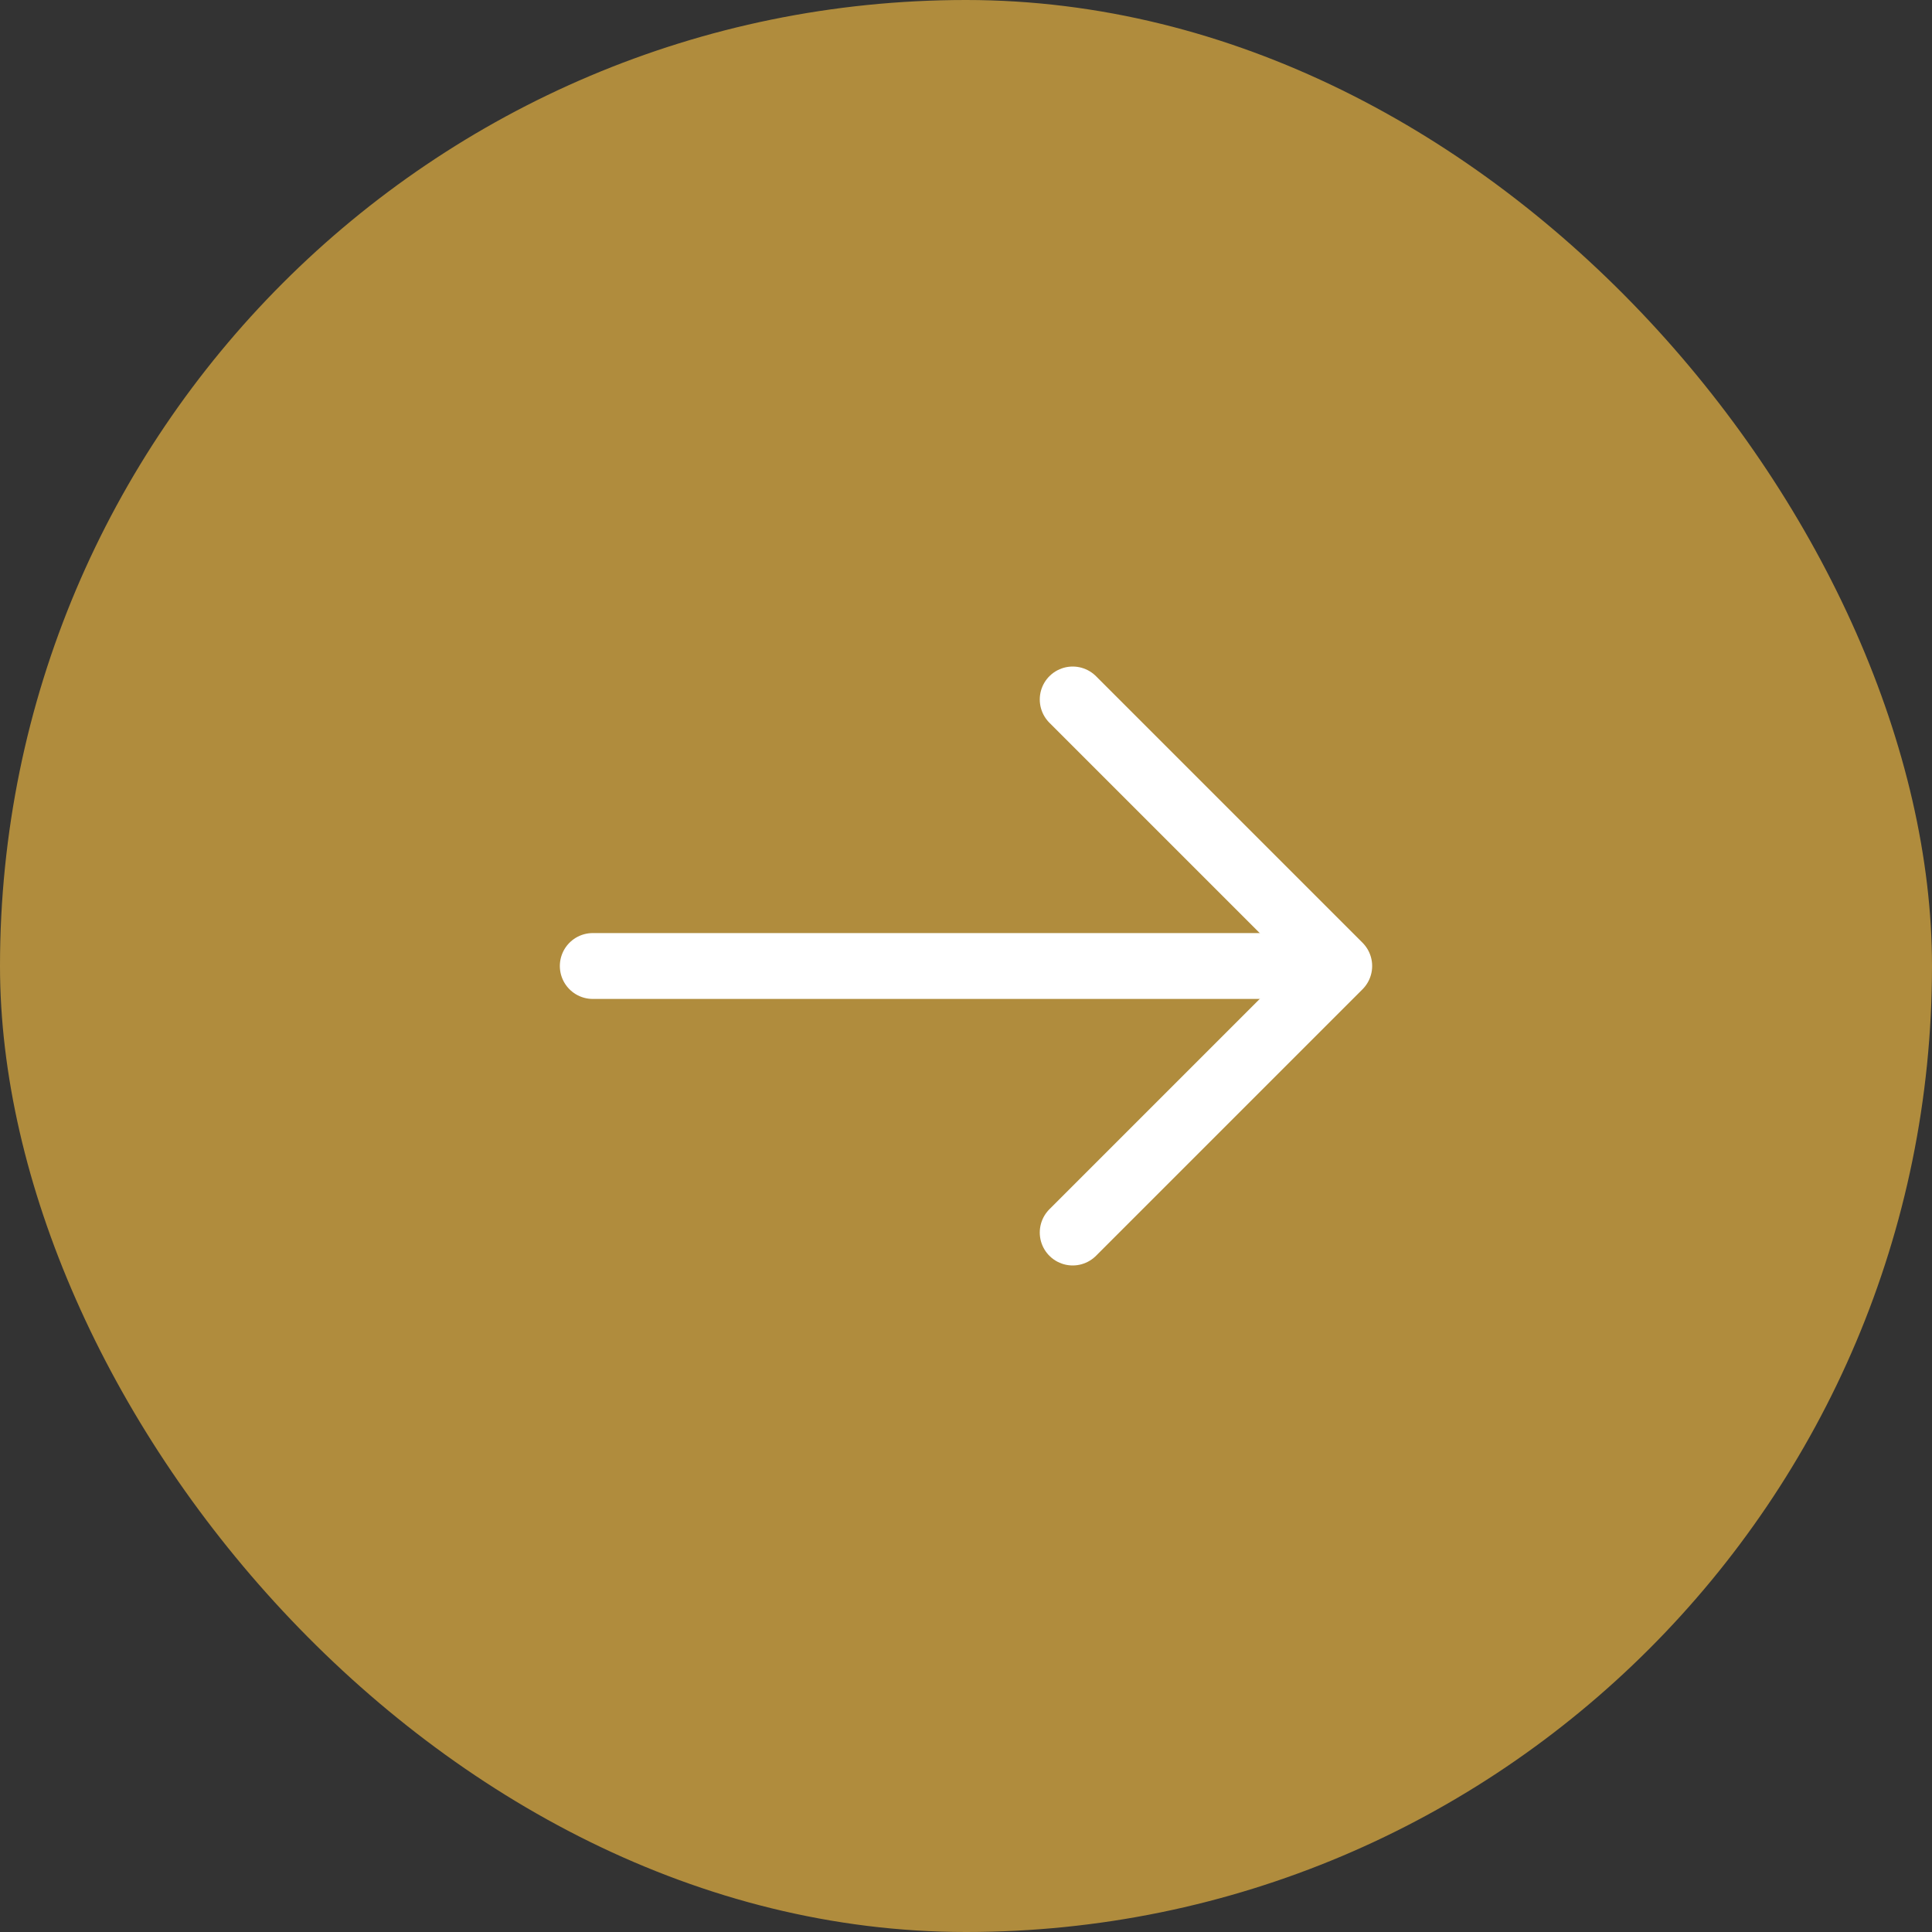 <svg width="44" height="44" viewBox="0 0 44 44" fill="none" xmlns="http://www.w3.org/2000/svg">
<rect x="0" y="0" width="44" height="44" fill="#333333" stroke="none"/>
<rect width="44" height="44" rx="22" fill="#B08C3D"/>
<path d="M24.43 15.93L30.5 22L24.43 28.07" stroke="white" stroke-width="1.5" stroke-miterlimit="10" stroke-linecap="round" stroke-linejoin="round"/>
<path d="M13.5 22H30.33" stroke="white" stroke-width="1.5" stroke-miterlimit="10" stroke-linecap="round" stroke-linejoin="round"/>
</svg>
